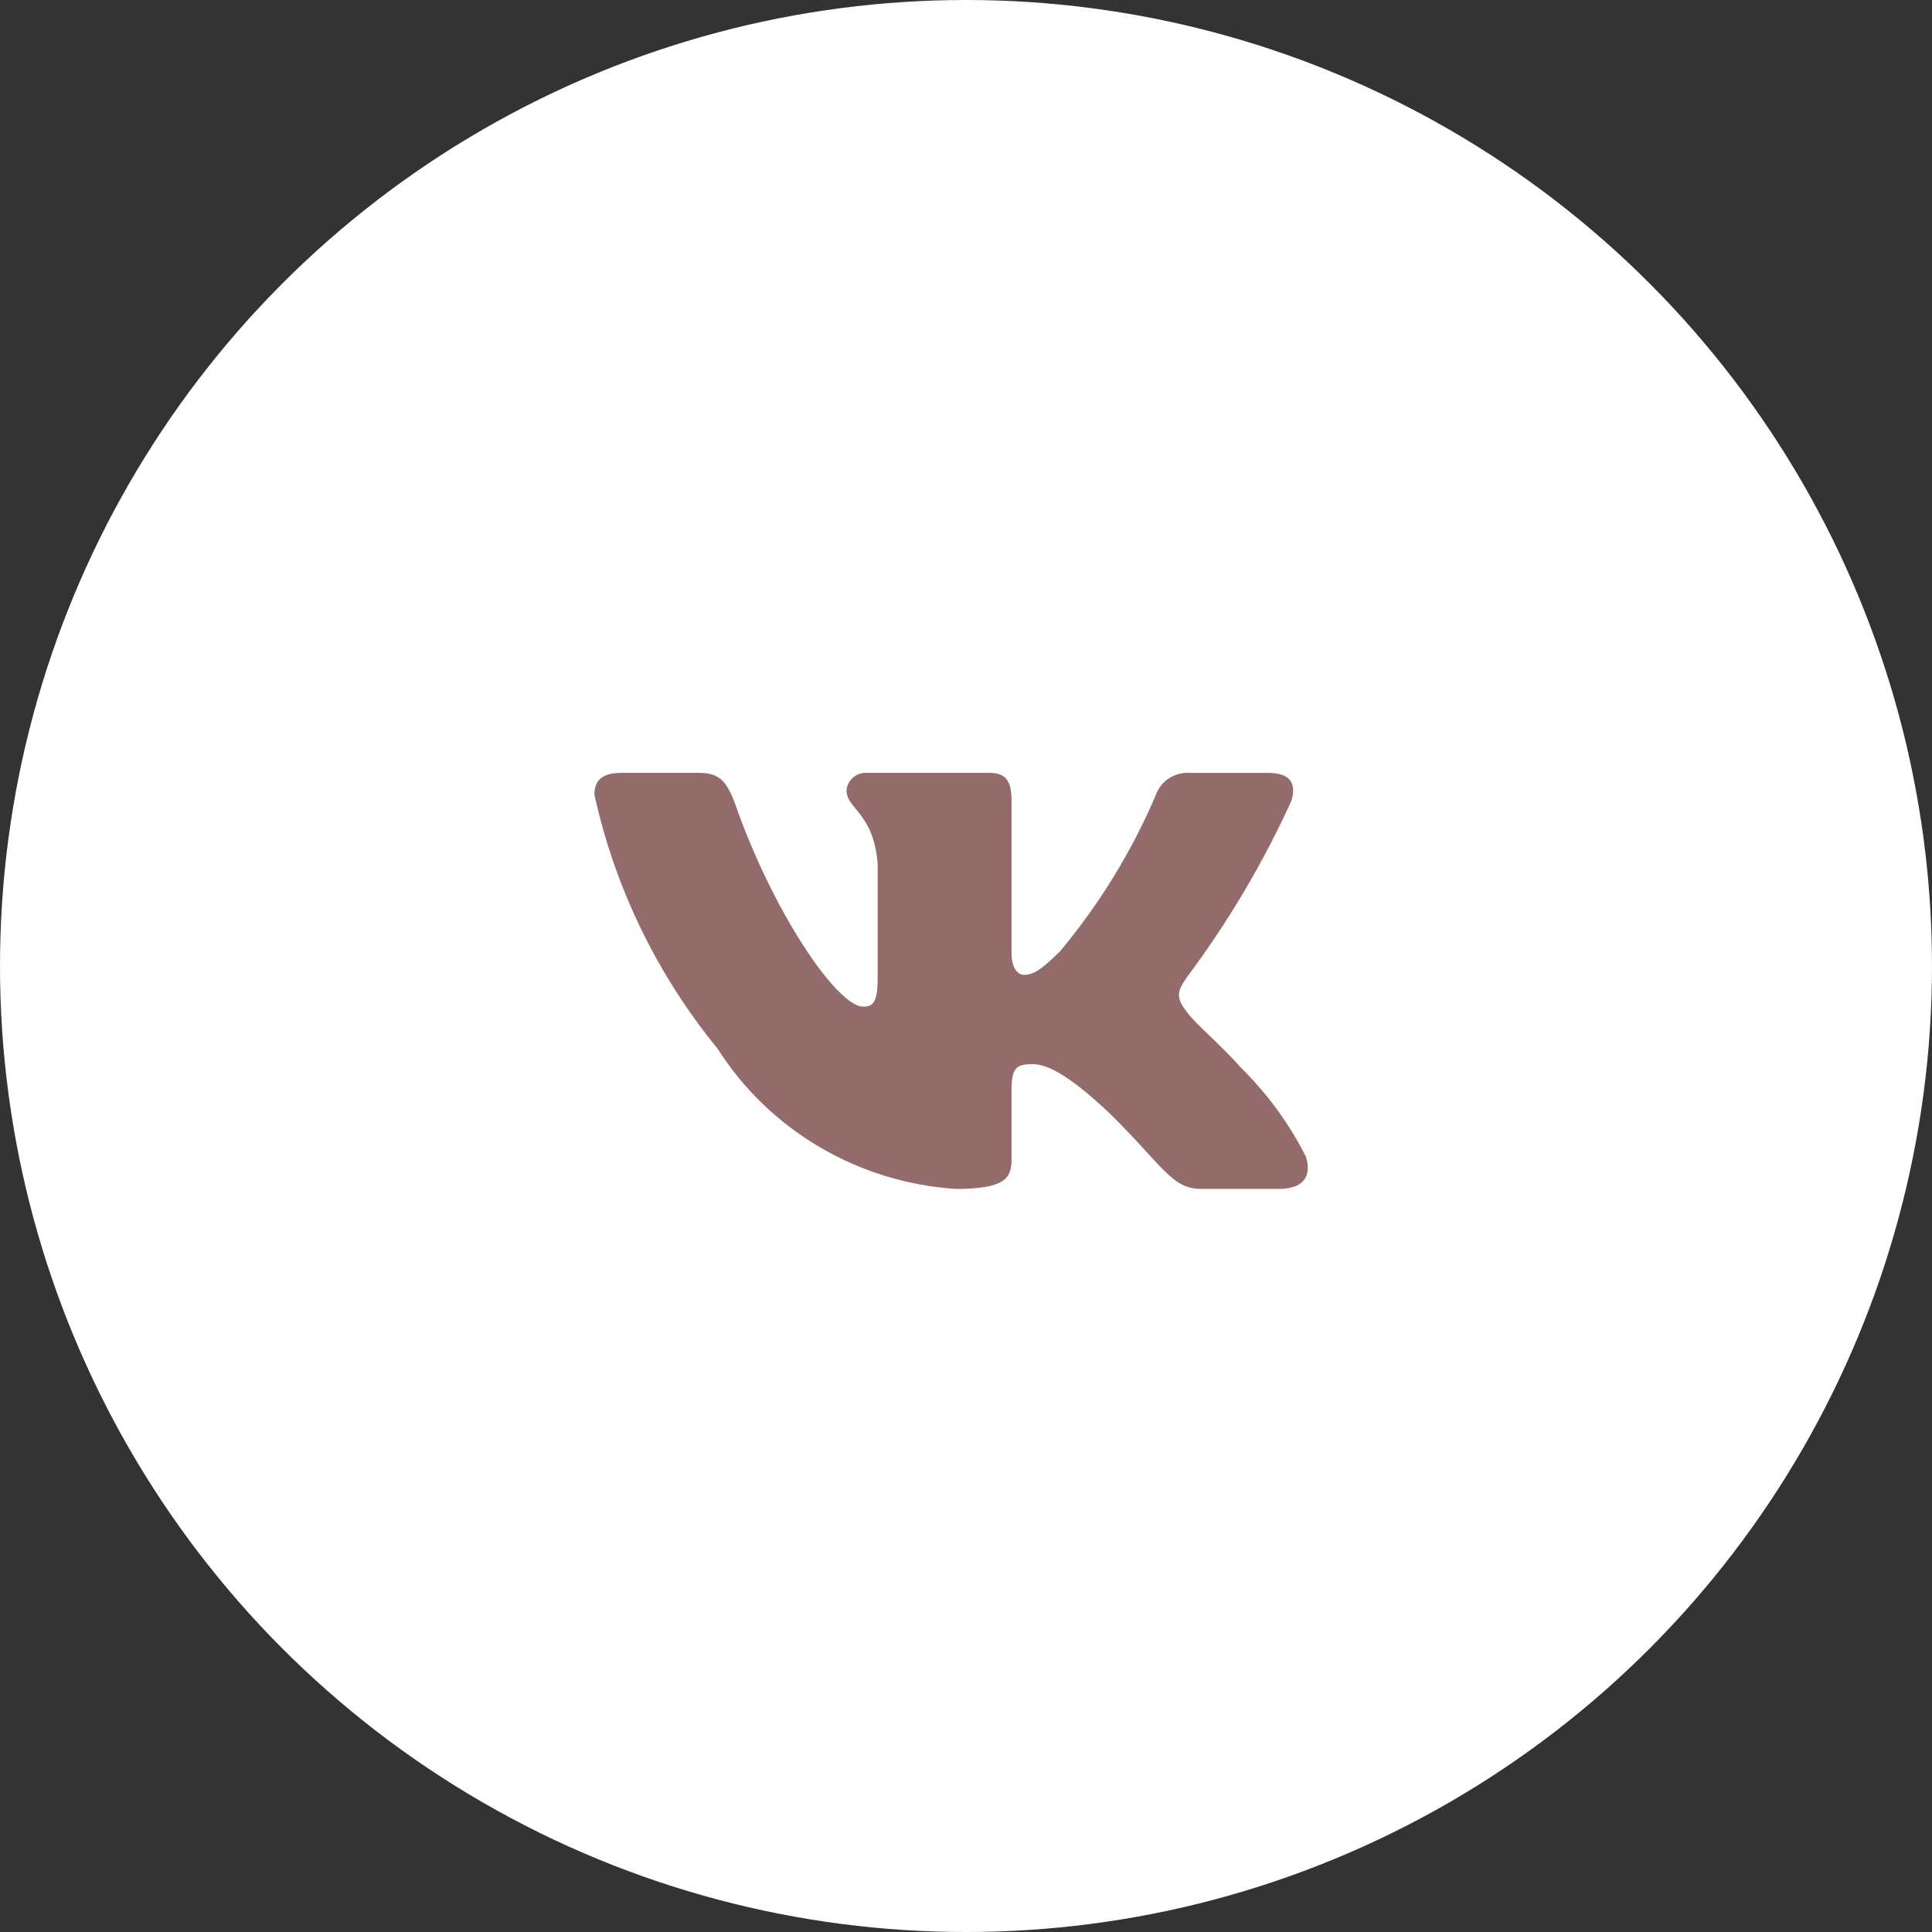<?xml version="1.0" encoding="UTF-8"?> <svg xmlns="http://www.w3.org/2000/svg" width="65" height="65" viewBox="0 0 65 65" fill="none"><rect x="0" y="0" width="65" height="65" fill="#333333" stroke="none"/> <circle cx="32.5" cy="32.5" r="32.5" fill="white"></circle> <path d="M43.035 39.999H40.408C39.414 39.999 39.115 39.209 37.333 37.458C35.776 35.985 35.119 35.802 34.725 35.802C34.18 35.802 34.032 35.949 34.032 36.685V39.005C34.032 39.633 33.824 40 32.155 40C30.535 39.893 28.964 39.41 27.571 38.59C26.179 37.77 25.005 36.638 24.146 35.285C22.105 32.792 20.686 29.865 20 26.739C20 26.352 20.15 26.002 20.901 26.002H23.526C24.201 26.002 24.444 26.297 24.709 26.979C25.983 30.662 28.159 33.867 29.042 33.867C29.381 33.867 29.528 33.72 29.528 32.891V29.096C29.416 27.365 28.48 27.219 28.48 26.593C28.492 26.428 28.569 26.273 28.695 26.163C28.82 26.053 28.985 25.995 29.154 26.002H33.281C33.845 26.002 34.032 26.277 34.032 26.94V32.062C34.032 32.615 34.273 32.798 34.444 32.798C34.782 32.798 35.043 32.615 35.663 32.007C36.994 30.414 38.081 28.639 38.89 26.738C38.973 26.509 39.129 26.314 39.336 26.181C39.542 26.049 39.787 25.986 40.033 26.003H42.66C43.448 26.003 43.615 26.389 43.448 26.941C42.492 29.043 41.31 31.037 39.922 32.891C39.639 33.315 39.526 33.536 39.922 34.033C40.182 34.42 41.103 35.175 41.722 35.893C42.622 36.775 43.37 37.795 43.935 38.912C44.161 39.631 43.784 39.999 43.035 39.999Z" fill="#946B6B"></path> </svg> 